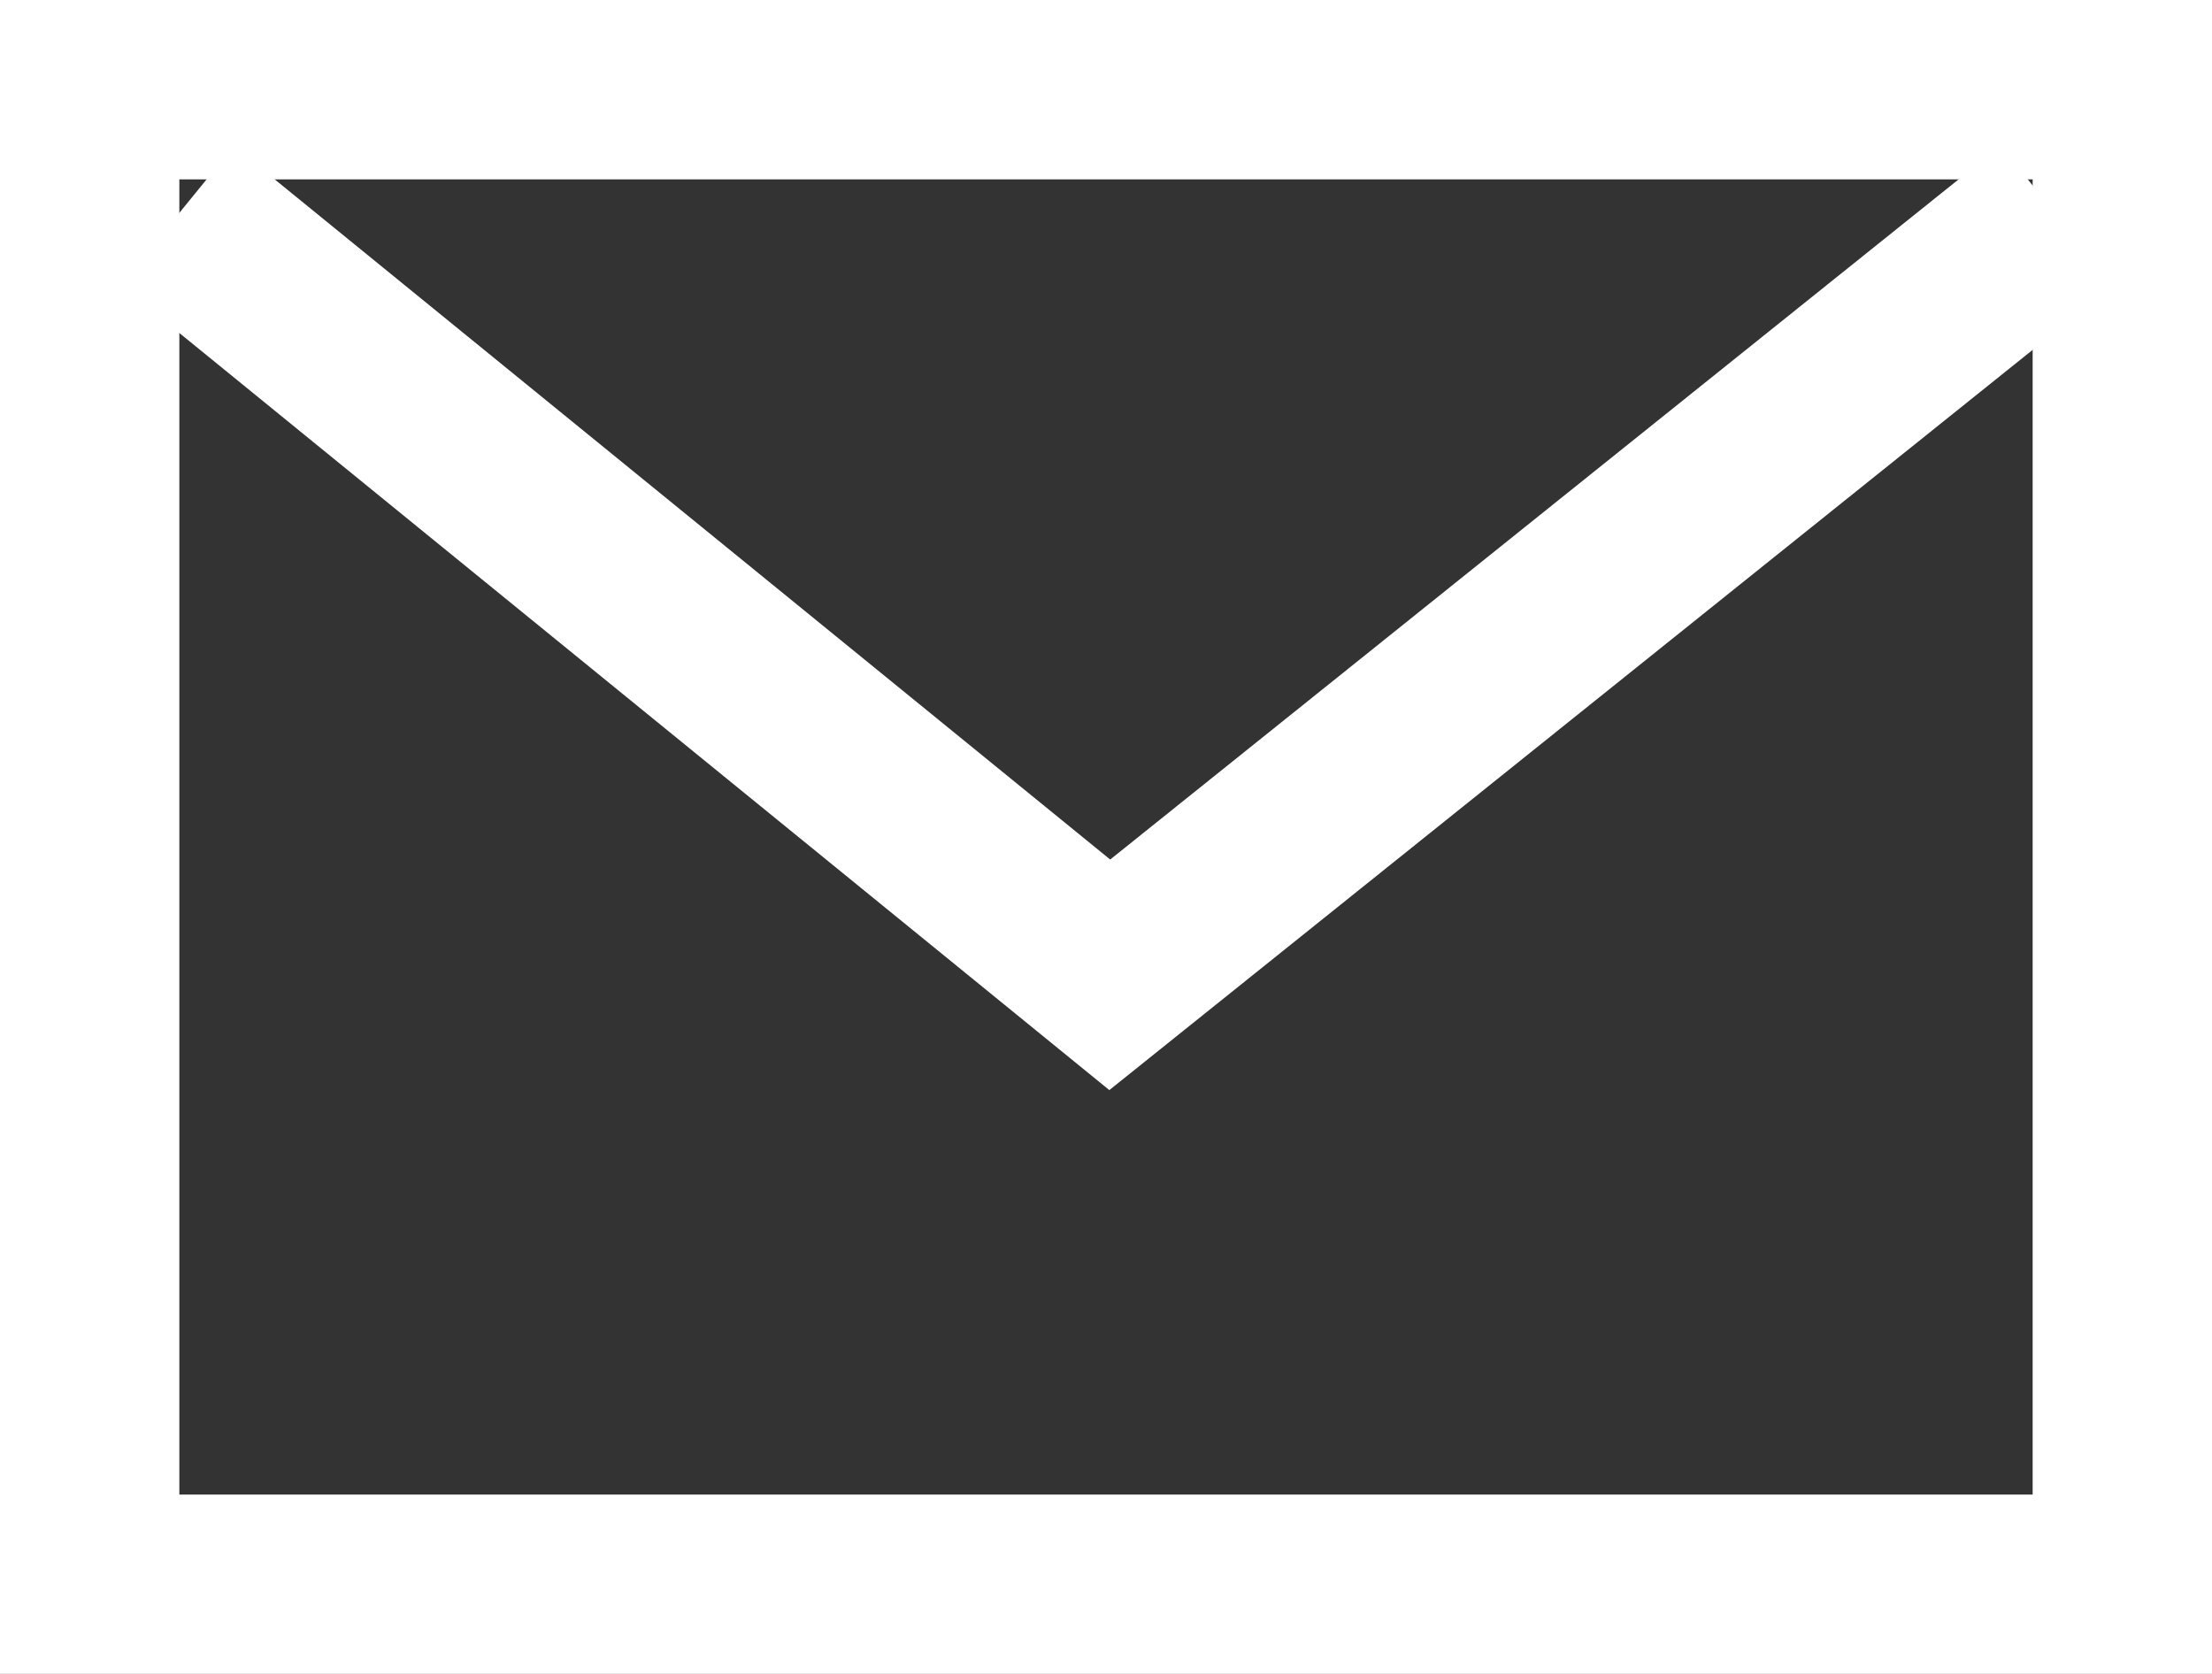 <svg xmlns="http://www.w3.org/2000/svg" width="37" height="28" viewBox="0 0 37 28">
  <rect x="0" y="0" width="37" height="28" fill="#333333" stroke="none"/>
  <g id="グループ_902" data-name="グループ 902" transform="translate(-1281 -9434)">
    <g id="長方形_394" data-name="長方形 394" transform="translate(1281 9434)" fill="none" stroke="#fff" stroke-width="3">
      <rect width="37" height="28" stroke="none"/>
      <rect x="1.5" y="1.5" width="34" height="25" fill="none"/>
    </g>
    <path id="パス_212" data-name="パス 212" d="M-2341.513,21899l15.6,12.7,15.841-12.7" transform="translate(3625.476 -12461.394)" fill="none" stroke="#fff" stroke-width="3"/>
  </g>
</svg>
